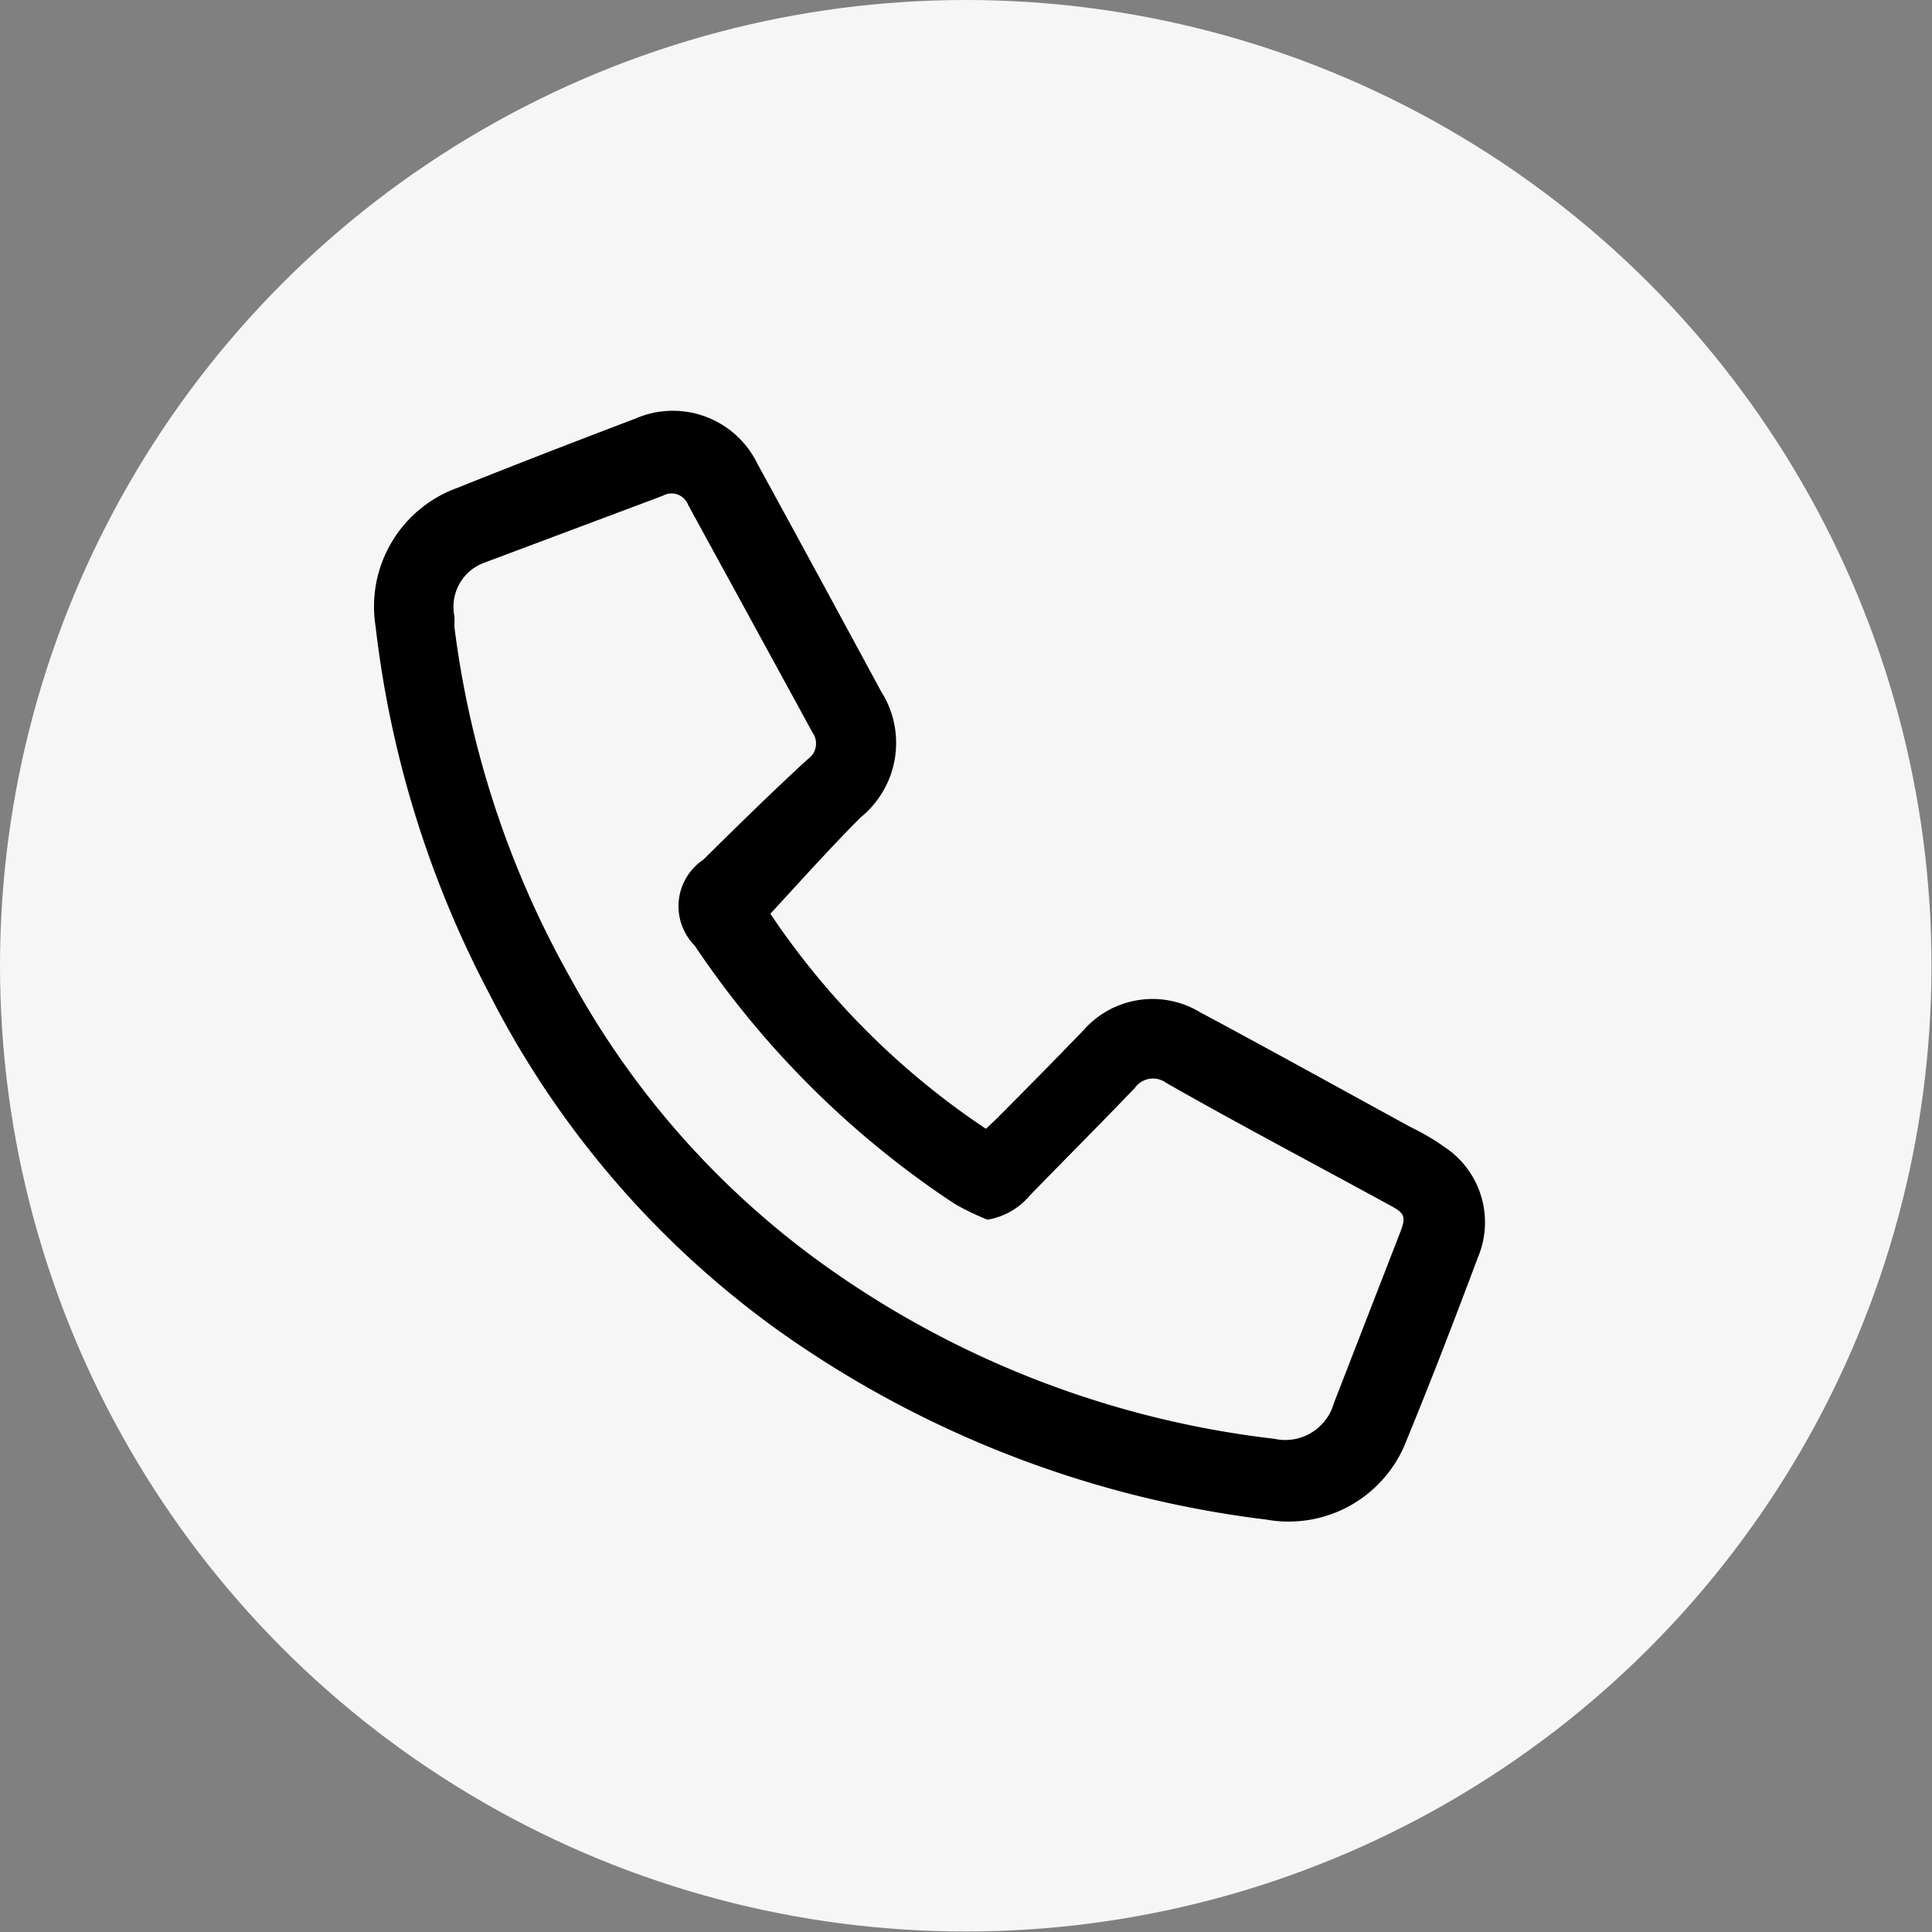<?xml version="1.0" encoding="UTF-8"?> <svg xmlns="http://www.w3.org/2000/svg" viewBox="0 0 38.27 38.27"><rect x="0" y="0" width="38.27" height="38.27" fill="#808080" stroke="none"/><defs><style>.cls-1{fill:#f6f6f6;}</style></defs><g id="Layer_2" data-name="Layer 2"><g id="Layer_1-2" data-name="Layer 1"><circle class="cls-1" cx="19.13" cy="19.13" r="19.13"></circle><path d="M15.26,18.1a15.46,15.46,0,0,0,4.27,4.26l.2-.19c.58-.58,1.16-1.17,1.73-1.76a1.82,1.82,0,0,1,2.31-.36c1.4.75,2.79,1.52,4.18,2.28a4.63,4.63,0,0,1,.8.49,1.79,1.79,0,0,1,.52,2.1c-.45,1.2-.91,2.4-1.4,3.59a2.5,2.5,0,0,1-2.79,1.59,21.06,21.06,0,0,1-9.67-3.75,18.59,18.59,0,0,1-5.72-6.67,20.66,20.66,0,0,1-2.25-7.27A2.5,2.5,0,0,1,9.07,9.66c1.17-.47,2.34-.92,3.52-1.37A1.86,1.86,0,0,1,15,9.18q1.23,2.25,2.45,4.51a1.9,1.9,0,0,1-.4,2.5C16.44,16.8,15.87,17.44,15.26,18.1Zm4.3,6.06a5,5,0,0,1-.66-.32,18.39,18.39,0,0,1-5.14-5.11,1.11,1.11,0,0,1,.17-1.7c.69-.68,1.38-1.36,2.08-2a.37.37,0,0,0,.09-.51Q14.85,12.23,13.63,10a.35.35,0,0,0-.5-.18L9.61,11.14A.93.93,0,0,0,9,12.2a1.52,1.52,0,0,1,0,.21,19,19,0,0,0,2.32,7,17,17,0,0,0,5.12,5.73,19.1,19.1,0,0,0,8.8,3.36,1,1,0,0,0,1.18-.7l1.32-3.4c.11-.29.09-.37-.2-.52-1.48-.81-3-1.61-4.44-2.43a.44.44,0,0,0-.62.1c-.69.72-1.39,1.42-2.08,2.13A1.39,1.39,0,0,1,19.56,24.16Z"></path></g></g></svg> 